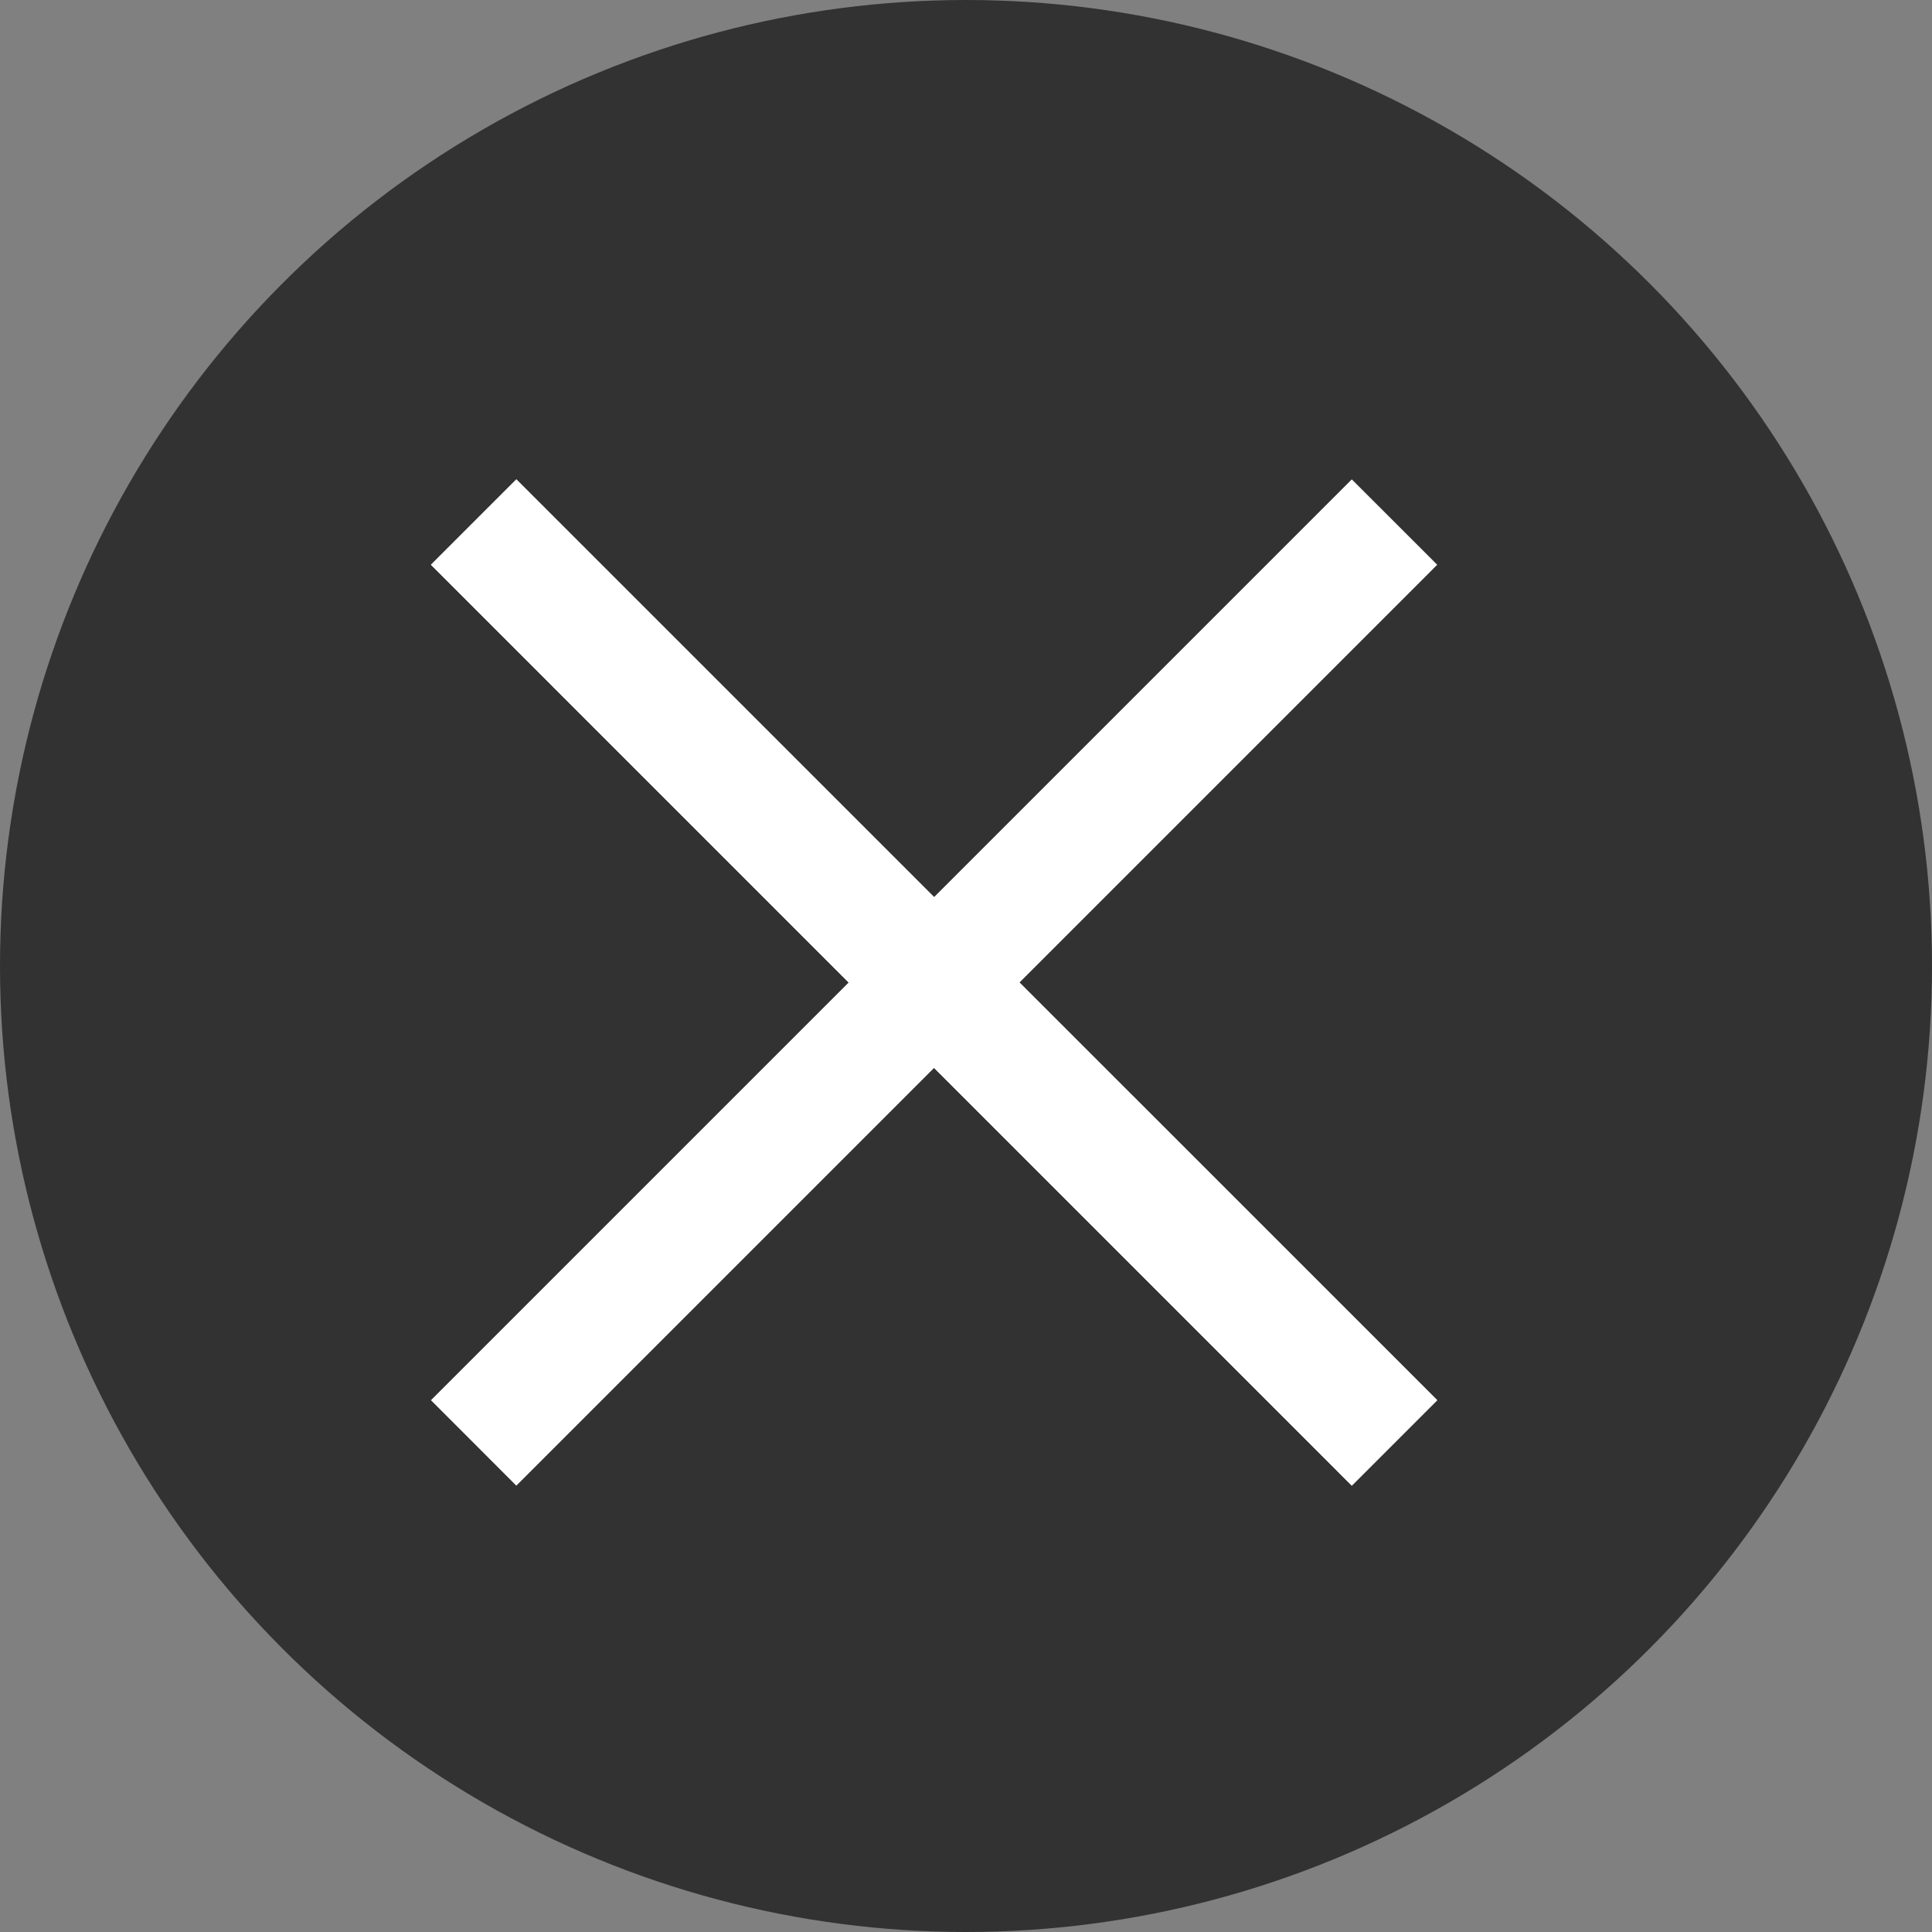 <svg xmlns="http://www.w3.org/2000/svg" width="32" height="32" viewBox="0 0 32 32">
  <rect x="0" y="0" width="32" height="32" fill="#808080" stroke="none"/>
  <g id="グループ_22356" data-name="グループ 22356" transform="translate(-0.113)">
    <circle id="楕円形_927" data-name="楕円形 927" cx="16" cy="16" r="16" transform="translate(0.113 0)" fill="#2b2b2b" opacity="0.903"/>
    <g id="グループ_22326" data-name="グループ 22326" transform="translate(7.958 8.647)">
      <path id="線_173" data-name="線 173" d="M14.545,15.96-.707.707.707-.707,15.96,14.545Z" transform="translate(0 0)" fill="#fff"/>
      <path id="線_174" data-name="線 174" d="M14.545,15.96-.707.707.707-.707,15.96,14.545Z" transform="translate(0 0)" fill="#fff"/>
      <path id="線_175" data-name="線 175" d="M.707,15.96-.707,14.545,14.545-.707,15.96.707Z" transform="translate(0 0)" fill="#fff"/>
    </g>
  </g>
</svg>
